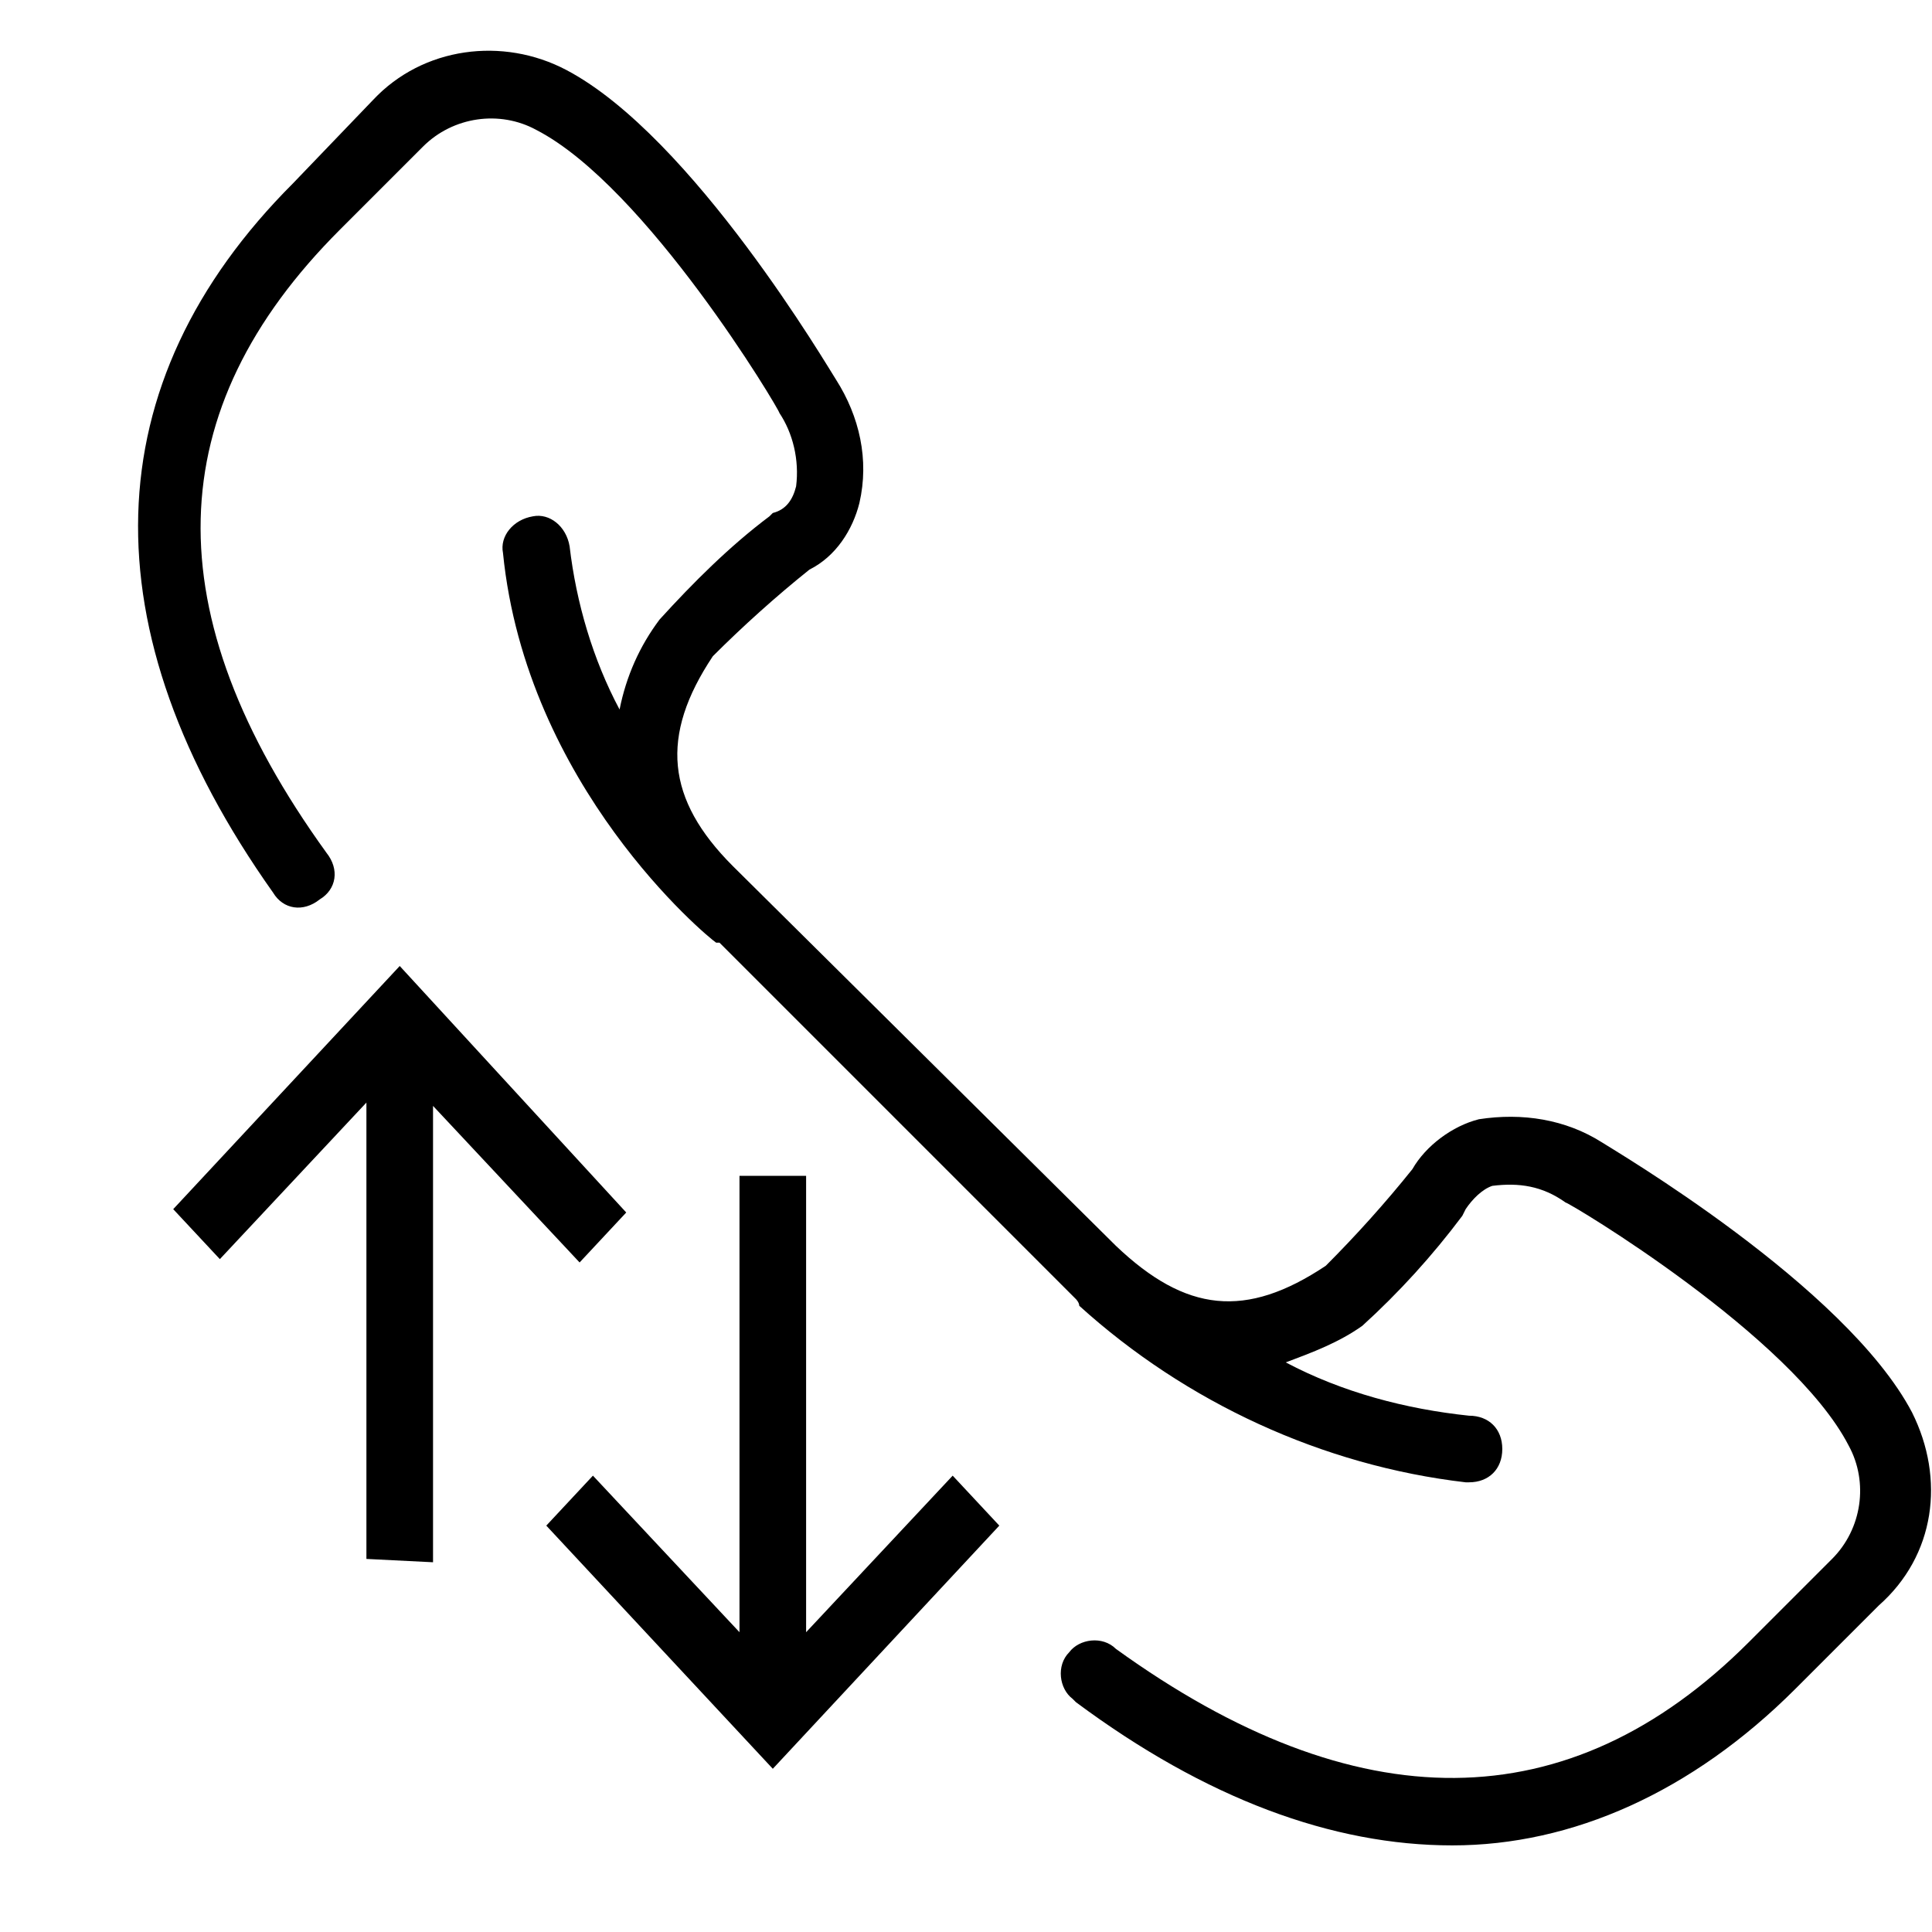 <?xml version="1.0" encoding="utf-8"?>
<!-- Generator: Adobe Illustrator 22.0.1, SVG Export Plug-In . SVG Version: 6.00 Build 0)  -->
<svg version="1.1" id="Capa_1" xmlns="http://www.w3.org/2000/svg" xmlns:xlink="http://www.w3.org/1999/xlink" x="0px" y="0px"
	 viewBox="0 0 58 58" style="enable-background:new 0 0 58 58;" xml:space="preserve">
<title>call-in</title>
<path d="M57.4,42.4c-2-3.8-9-7.9-9.3-8.1c-1.1-0.7-2.4-0.9-3.7-0.7c-0.8,0.2-1.6,0.8-2,1.5c-0.8,1-1.7,2-2.6,2.9
	c-2.4,1.6-4.2,1.4-6.3-0.6L22,26c-2-2-2.2-3.9-0.6-6.3c0.9-0.9,1.9-1.8,2.9-2.6c0.8-0.4,1.3-1.2,1.5-2c0.3-1.3,0-2.6-0.7-3.7
	c-0.2-0.3-4.3-7.3-8.1-9.3c-1.9-1-4.3-0.7-5.8,0.9L8.8,5.5c-6,6-6.2,13.4-0.6,21.3c0.3,0.5,0.9,0.6,1.4,0.2c0.5-0.3,0.6-0.9,0.2-1.4
	c-5.2-7.2-5-13.3,0.4-18.7l2.5-2.5c0.9-0.9,2.3-1.1,3.4-0.5c3.3,1.7,7.3,8.4,7.3,8.5c0.4,0.6,0.6,1.4,0.5,2.2
	c-0.1,0.4-0.3,0.7-0.7,0.8l-0.1,0.1c-1.2,0.9-2.3,2-3.3,3.1c-0.6,0.8-1,1.7-1.2,2.7c-0.8-1.5-1.3-3.2-1.5-4.9
	c-0.1-0.6-0.6-1-1.1-0.9c-0.6,0.1-1,0.6-0.9,1.1l0,0c0.7,7,6.1,11.5,6.4,11.7c0,0,0.1,0,0.1,0l10.6,10.6l0.1,0.1
	c0,0,0.1,0.1,0.1,0.2c3.2,2.9,7.3,4.8,11.6,5.3h0.1c0.6,0,1-0.4,1-1s-0.4-1-1-1c-1.9-0.2-3.8-0.7-5.5-1.6c0.8-0.3,1.6-0.6,2.3-1.1
	c1.1-1,2.1-2.1,3-3.3l0.1-0.2c0.2-0.3,0.5-0.6,0.8-0.7c0.8-0.1,1.5,0,2.2,0.5c0.1,0,6.8,4,8.5,7.3c0.6,1.1,0.4,2.5-0.5,3.4l-2.5,2.5
	c-5.4,5.4-11.8,5.4-19,0.2c-0.4-0.4-1.1-0.3-1.4,0.1c-0.4,0.4-0.3,1.1,0.1,1.4c0,0,0.1,0.1,0.1,0.1c3.9,2.9,7.7,4.3,11.3,4.3
	s7.2-1.6,10.3-4.7l2.5-2.5C58.1,46.7,58.4,44.4,57.4,42.4z"/>
<path d="M13,46.9V33.2l4.4,4.7l1.4-1.5L12,29l-6.8,7.3l1.4,1.5l4.4-4.7v13.7"/>
<path d="M22.2,35.3V49l-4.4-4.7l-1.4,1.5l6.8,7.3l6.8-7.3l-1.4-1.5L24.2,49V35.3"/>
</svg>
